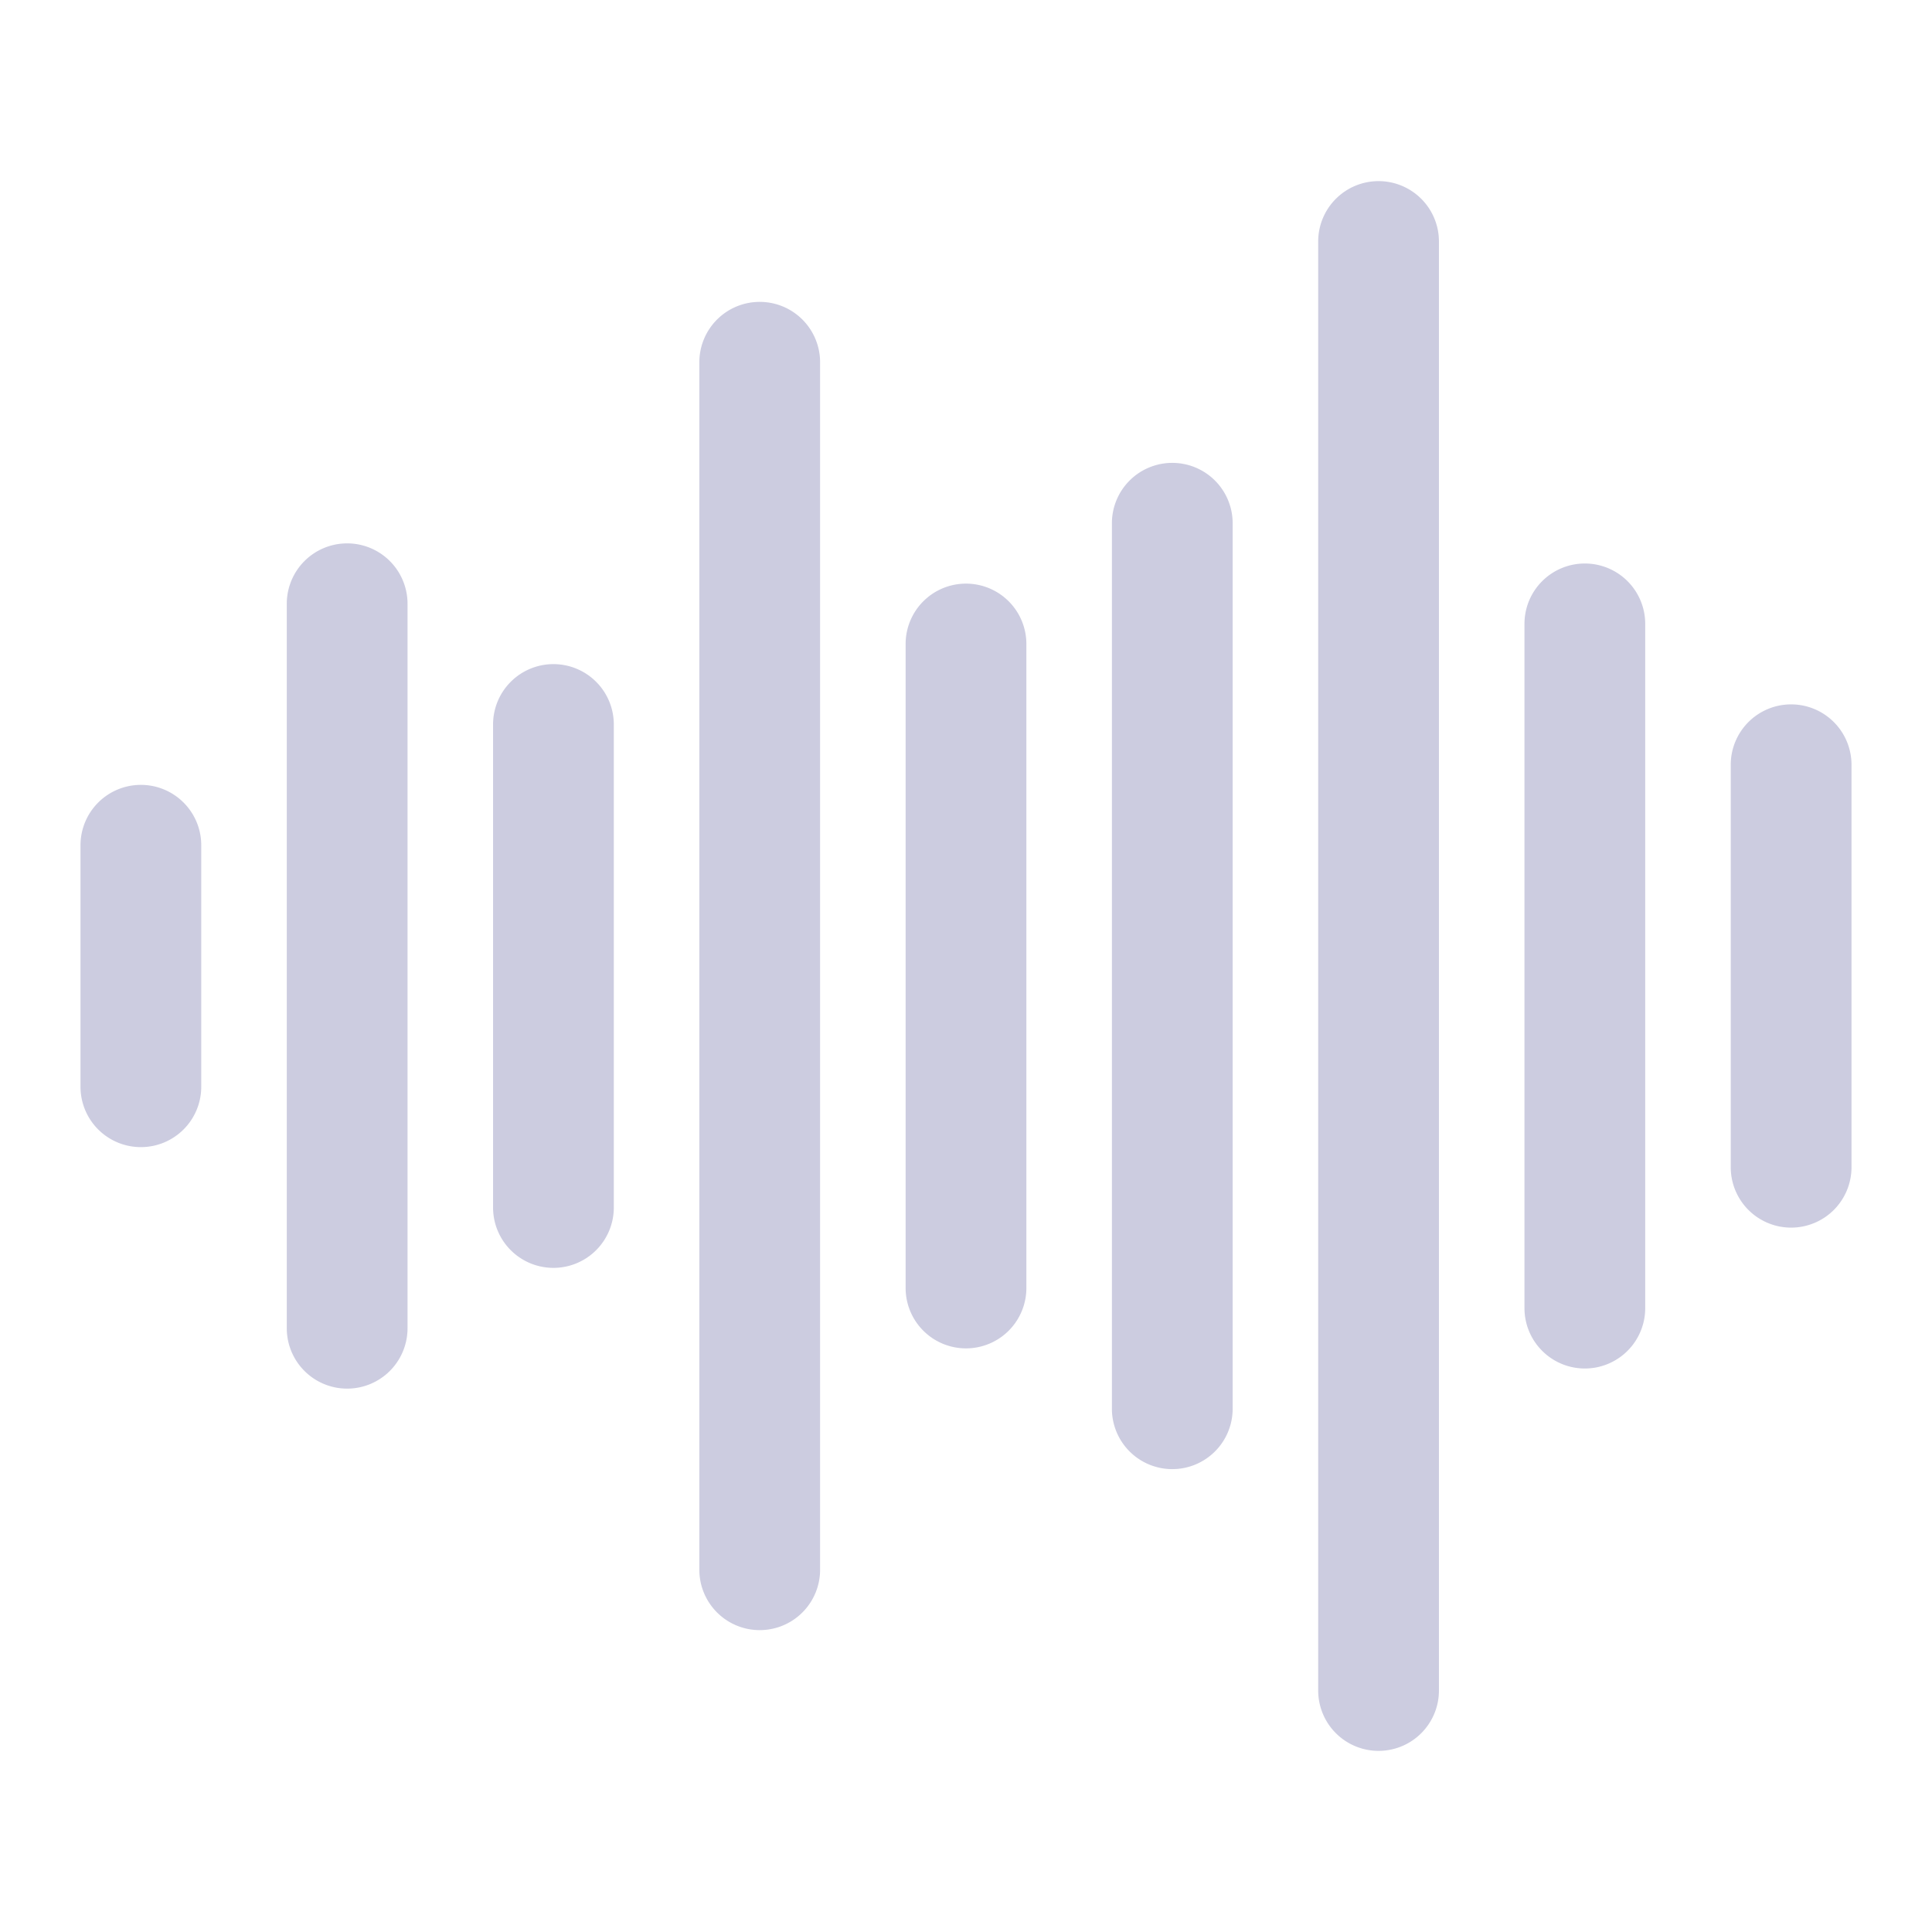 <?xml version="1.0" encoding="UTF-8"?>
<svg xmlns="http://www.w3.org/2000/svg" version="1.1" xmlns:xlink="http://www.w3.org/1999/xlink" width="512" height="512" x="0" y="0" viewBox="0 0 48 48" style="enable-background:new 0 0 512 512" xml:space="preserve" fill-rule="evenodd" class=""><g><g fill-rule="nonzero" clip-rule="nonzero"><path d="M3.5 19.5A1.5 1.5 0 0 0 2 21v6a1.5 1.5 0 0 0 1.5 1.5A1.5 1.5 0 0 0 5 27v-6a1.5 1.5 0 0 0-1.5-1.5zM8.625 13.5a1.5 1.5 0 0 0-1.5 1.5v18a1.5 1.5 0 0 0 1.5 1.5 1.5 1.5 0 0 0 1.5-1.5V15a1.5 1.5 0 0 0-1.5-1.5zM13.75 16.5a1.5 1.5 0 0 0-1.5 1.5v12a1.5 1.5 0 0 0 1.5 1.5 1.5 1.5 0 0 0 1.5-1.5V18a1.5 1.5 0 0 0-1.5-1.5zM18.875 7.5a1.5 1.5 0 0 0-1.5 1.5v30a1.5 1.5 0 0 0 1.5 1.5 1.5 1.5 0 0 0 1.5-1.5V9a1.5 1.5 0 0 0-1.5-1.5zM24 14.5a1.5 1.5 0 0 0-1.5 1.5v16a1.5 1.5 0 0 0 1.5 1.5 1.5 1.5 0 0 0 1.5-1.5V16a1.5 1.5 0 0 0-1.5-1.5zM29.125 11.5a1.5 1.5 0 0 0-1.5 1.5v22a1.5 1.5 0 0 0 1.5 1.5 1.5 1.5 0 0 0 1.5-1.5V13a1.5 1.5 0 0 0-1.5-1.5zM44.5 17.5A1.5 1.5 0 0 1 46 19v10a1.5 1.5 0 0 1-1.5 1.5A1.5 1.5 0 0 1 43 29V19a1.5 1.5 0 0 1 1.5-1.5zM39.375 14a1.5 1.5 0 0 1 1.5 1.5v17a1.5 1.5 0 0 1-1.5 1.5 1.5 1.5 0 0 1-1.5-1.5v-17a1.5 1.5 0 0 1 1.5-1.5zM34.25 4.5a1.5 1.5 0 0 1 1.5 1.5v36a1.5 1.5 0 0 1-1.5 1.5 1.5 1.5 0 0 1-1.5-1.5V6a1.5 1.5 0 0 1 1.5-1.5z" fill="#cccce0" opacity="1" data-original="#000000" class=""></path></g></g></svg>
